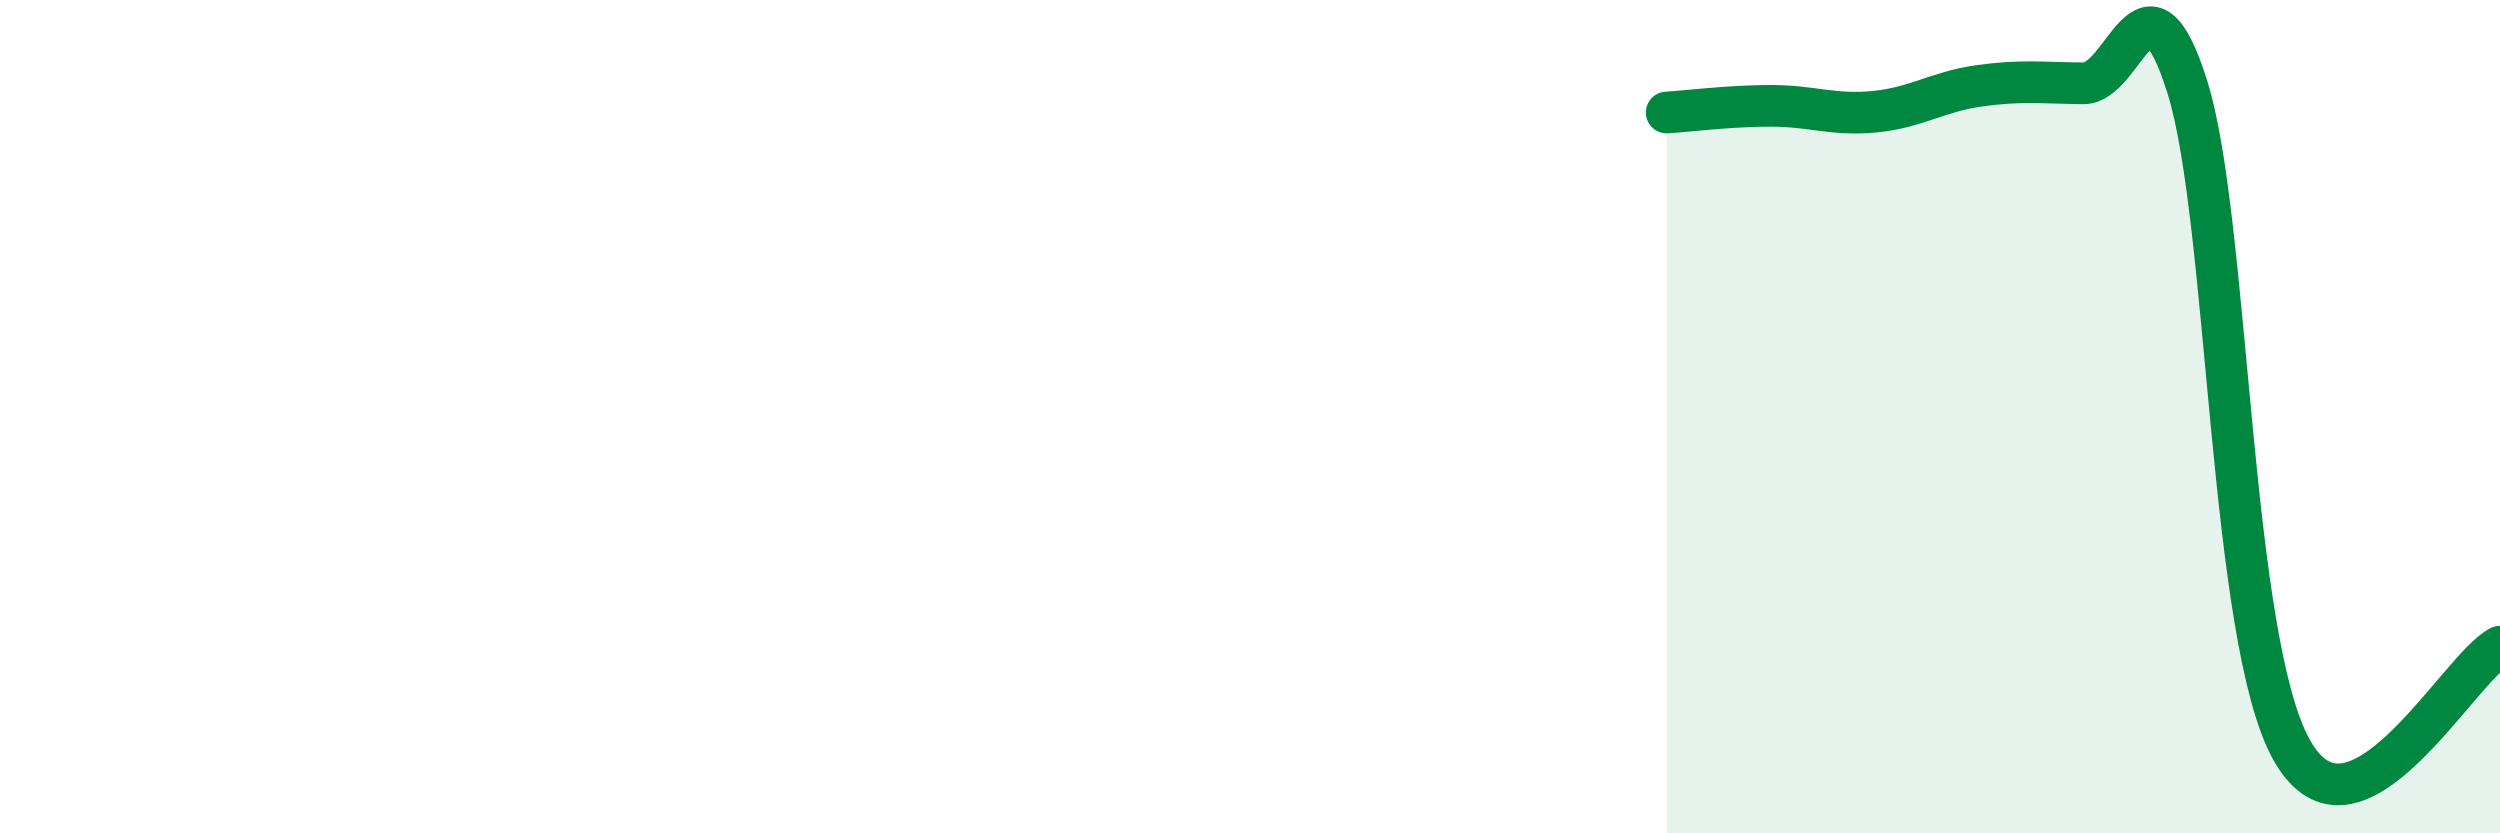 
    <svg width="60" height="20" viewBox="0 0 60 20" xmlns="http://www.w3.org/2000/svg">
      <path
        d="M 40,2.7 C 40.5,2.67 41.5,2.54 42.5,2.54 C 43.5,2.54 44,2.78 45,2.68 C 46,2.58 46.5,2.2 47.5,2.06 C 48.5,1.92 49,1.99 50,2 C 51,2.01 51.5,-1.1 52.5,2.1 C 53.5,5.3 53.5,15.32 55,18 C 56.5,20.68 59,16.02 60,15.52L60 20L40 20Z"
        fill="#008740"
        opacity="0.1"
        stroke-linecap="round"
        stroke-linejoin="round"
      />
      <path
        d="M 40,2.7 C 40.5,2.67 41.5,2.54 42.5,2.54 C 43.5,2.54 44,2.78 45,2.68 C 46,2.58 46.5,2.2 47.5,2.06 C 48.5,1.92 49,1.99 50,2 C 51,2.01 51.5,-1.1 52.5,2.1 C 53.5,5.3 53.5,15.32 55,18 C 56.5,20.68 59,16.02 60,15.52"
        stroke="#008740"
        stroke-width="1"
        fill="none"
        stroke-linecap="round"
        stroke-linejoin="round"
      />
    </svg>
  